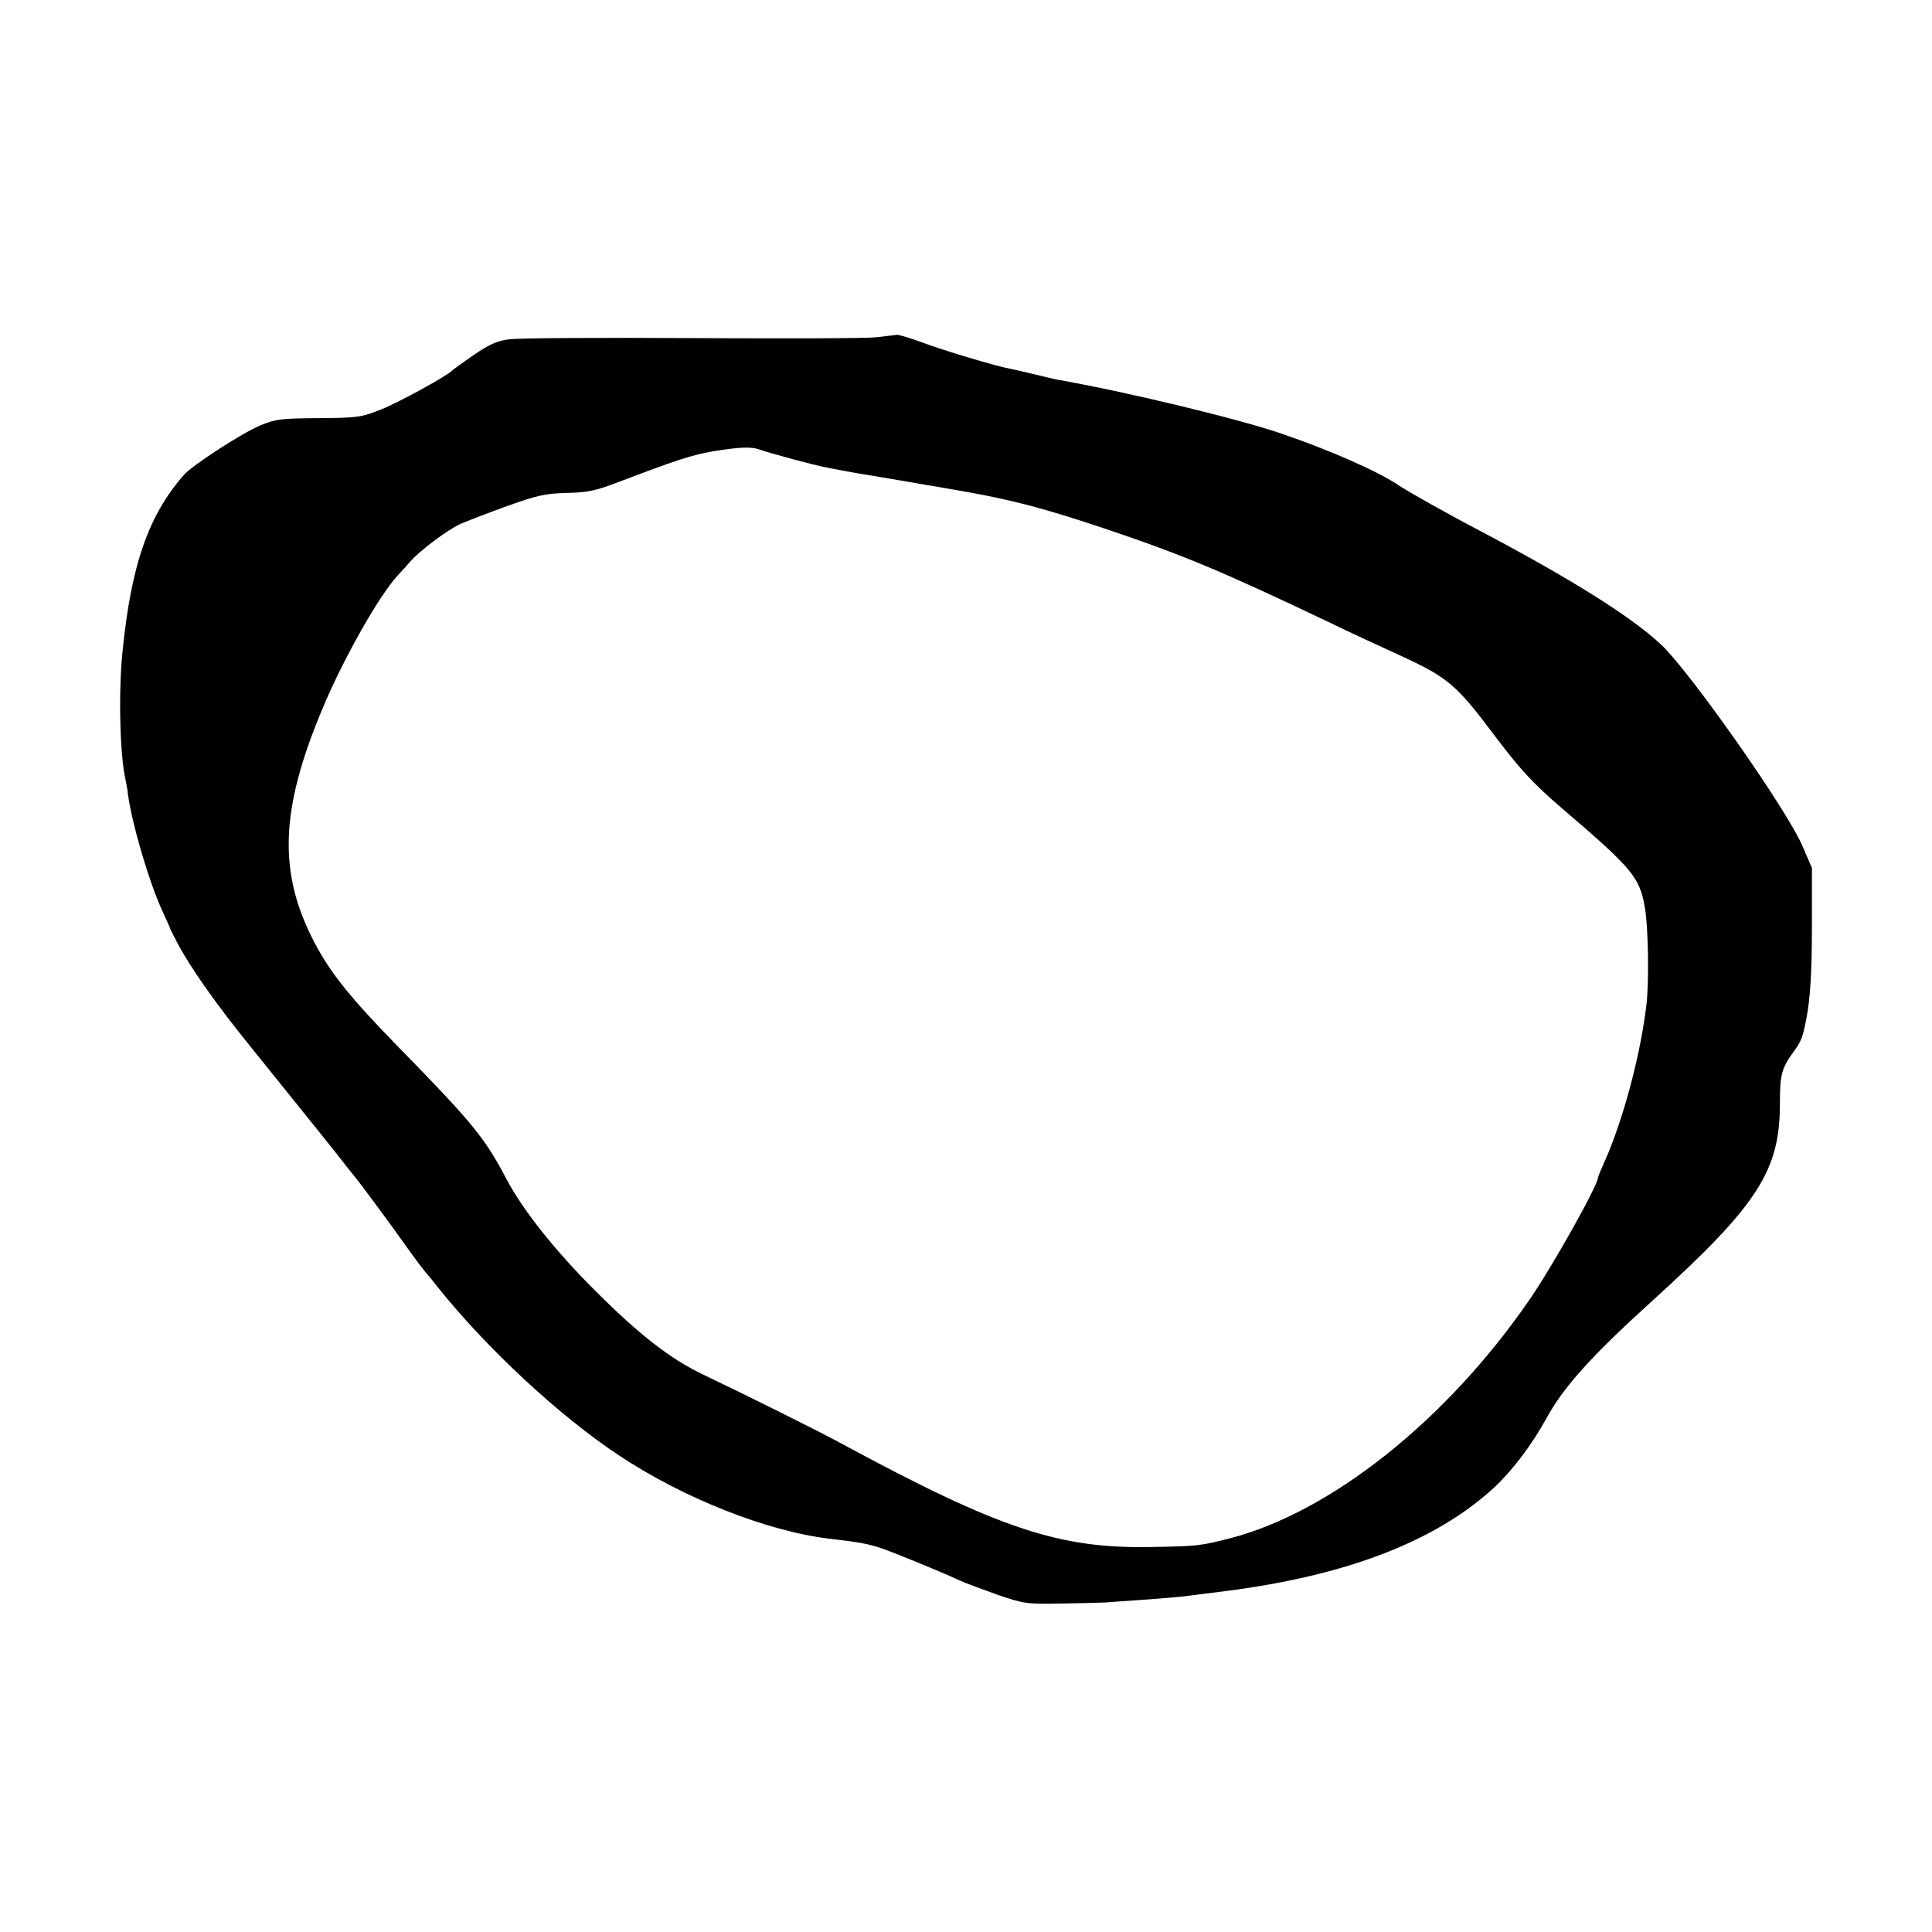 <?xml version="1.0" standalone="no"?>
<!DOCTYPE svg PUBLIC "-//W3C//DTD SVG 20010904//EN"
 "http://www.w3.org/TR/2001/REC-SVG-20010904/DTD/svg10.dtd">
<svg version="1.0" xmlns="http://www.w3.org/2000/svg"
 width="700pt" height="700pt" viewBox="0 0 700 700"
 preserveAspectRatio="xMidYMid meet">
<g transform="translate(0,700) scale(0.1,-0.1)"
fill="#000000" stroke="none">
<path d="M3175 5778 c-33 -4 -332 -5 -665 -3 -333 2 -631 0 -662 -4 -45 -5
-72 -17 -130 -56 -40 -28 -75 -53 -78 -56 -16 -19 -193 -116 -258 -142 -73
-29 -85 -31 -227 -32 -136 -1 -156 -3 -211 -26 -69 -29 -248 -145 -279 -181
-128 -147 -190 -327 -221 -638 -15 -146 -10 -369 10 -461 3 -13 8 -40 10 -60
16 -111 76 -314 124 -419 14 -30 26 -57 27 -60 0 -3 13 -29 28 -57 45 -86 138
-219 267 -378 237 -294 315 -391 340 -424 14 -18 30 -38 35 -44 13 -14 134
-178 190 -257 21 -30 50 -69 64 -86 15 -17 35 -42 45 -55 176 -221 441 -468
657 -611 234 -156 538 -276 764 -303 107 -12 142 -19 190 -35 48 -17 213 -84
284 -117 19 -9 80 -31 135 -51 96 -33 107 -34 226 -32 69 1 143 3 165 4 22 2
85 6 140 10 55 4 116 9 135 11 19 2 91 12 159 20 439 56 761 180 972 373 67
62 139 156 193 255 62 113 164 226 386 427 381 346 460 470 459 716 0 99 6
124 50 184 28 38 33 53 46 120 14 75 20 165 20 345 l0 200 -34 79 c-58 135
-410 635 -514 732 -110 102 -326 237 -657 412 -115 60 -262 143 -290 162 -74
51 -251 129 -430 190 -159 54 -561 151 -812 195 -14 3 -53 12 -85 20 -32 8
-69 16 -83 19 -51 9 -244 67 -318 95 -43 16 -84 28 -92 28 -8 -1 -42 -5 -75
-9z m-422 -407 c32 -12 202 -58 243 -65 16 -3 39 -8 52 -10 13 -3 81 -15 150
-26 70 -12 138 -23 152 -26 14 -2 77 -13 140 -24 177 -31 298 -63 521 -138
279 -94 423 -155 799 -334 74 -36 197 -93 274 -128 161 -75 194 -102 328 -281
95 -126 140 -175 243 -264 261 -223 286 -253 305 -365 12 -71 15 -259 6 -345
-21 -183 -84 -420 -152 -573 -13 -29 -24 -55 -24 -58 0 -28 -166 -324 -249
-444 -300 -436 -720 -770 -1086 -864 -106 -27 -117 -28 -275 -31 -340 -8 -556
64 -1130 374 -80 44 -354 180 -501 250 -120 57 -233 145 -394 306 -145 145
-261 291 -320 403 -78 149 -124 205 -390 477 -173 177 -246 267 -304 377 -134
253 -127 482 26 847 75 181 207 414 274 486 15 16 36 39 46 51 34 39 134 114
180 135 25 11 103 41 172 66 109 39 138 45 216 47 77 2 104 8 190 41 205 78
261 96 334 109 103 17 143 18 174 7z"/>
</g>
</svg>
